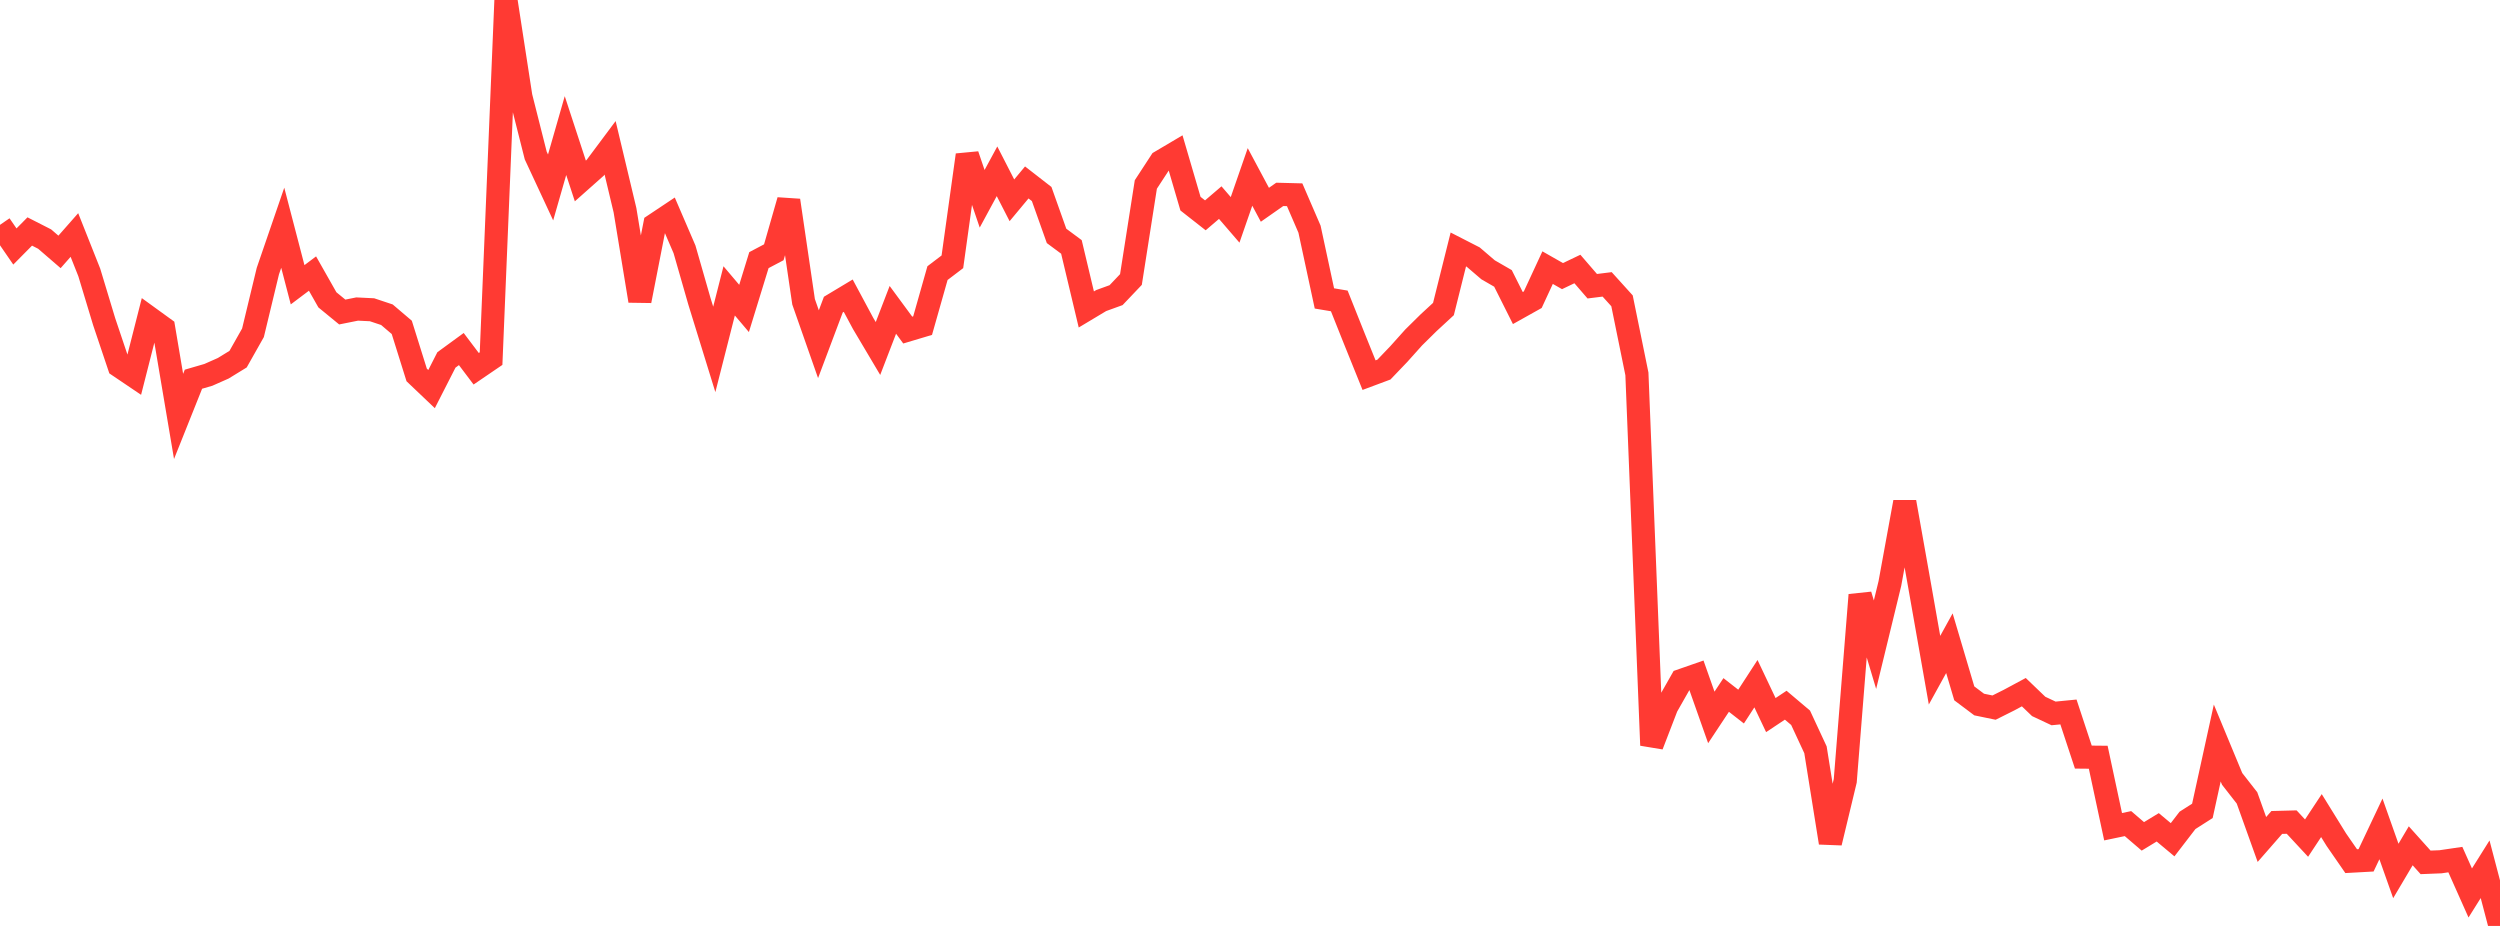 <?xml version="1.0" standalone="no"?>
<!DOCTYPE svg PUBLIC "-//W3C//DTD SVG 1.1//EN" "http://www.w3.org/Graphics/SVG/1.1/DTD/svg11.dtd">

<svg width="135" height="50" viewBox="0 0 135 50" preserveAspectRatio="none" 
  xmlns="http://www.w3.org/2000/svg"
  xmlns:xlink="http://www.w3.org/1999/xlink">


<polyline points="0.0, 12.142 0.804, 13.311 1.607, 12.5 2.411, 12.91 3.214, 13.603 4.018, 12.69 4.821, 14.712 5.625, 17.371 6.429, 19.763 7.232, 20.305 8.036, 17.144 8.839, 17.726 9.643, 22.487 10.446, 20.477 11.25, 20.243 12.054, 19.887 12.857, 19.394 13.661, 17.97 14.464, 14.639 15.268, 12.298 16.071, 15.377 16.875, 14.772 17.679, 16.191 18.482, 16.849 19.286, 16.688 20.089, 16.727 20.893, 16.995 21.696, 17.678 22.5, 20.246 23.304, 21.011 24.107, 19.436 24.911, 18.849 25.714, 19.913 26.518, 19.365 27.321, 0.0 28.125, 5.214 28.929, 8.398 29.732, 10.122 30.536, 7.321 31.339, 9.772 32.143, 9.058 32.946, 7.982 33.75, 11.354 34.554, 16.245 35.357, 12.138 36.161, 11.602 36.964, 13.466 37.768, 16.268 38.571, 18.868 39.375, 15.707 40.179, 16.656 40.982, 14.047 41.786, 13.623 42.589, 10.822 43.393, 16.296 44.196, 18.587 45.0, 16.449 45.804, 15.966 46.607, 17.464 47.411, 18.819 48.214, 16.732 49.018, 17.824 49.821, 17.584 50.625, 14.748 51.429, 14.137 52.232, 8.371 53.036, 10.734 53.839, 9.25 54.643, 10.817 55.446, 9.852 56.25, 10.477 57.054, 12.738 57.857, 13.334 58.661, 16.711 59.464, 16.23 60.268, 15.938 61.071, 15.093 61.875, 9.962 62.679, 8.729 63.482, 8.254 64.286, 10.998 65.089, 11.628 65.893, 10.941 66.696, 11.873 67.5, 9.554 68.304, 11.058 69.107, 10.496 69.911, 10.517 70.714, 12.376 71.518, 16.115 72.321, 16.25 73.125, 18.266 73.929, 20.258 74.732, 19.958 75.536, 19.118 76.339, 18.222 77.143, 17.429 77.946, 16.688 78.75, 13.471 79.554, 13.883 80.357, 14.57 81.161, 15.034 81.964, 16.635 82.768, 16.185 83.571, 14.452 84.375, 14.91 85.179, 14.526 85.982, 15.456 86.786, 15.356 87.589, 16.244 88.393, 20.19 89.196, 40.245 90.0, 38.158 90.804, 36.743 91.607, 36.463 92.411, 38.741 93.214, 37.528 94.018, 38.156 94.821, 36.919 95.625, 38.615 96.429, 38.081 97.232, 38.76 98.036, 40.489 98.839, 45.508 99.643, 42.165 100.446, 32.127 101.25, 34.814 102.054, 31.508 102.857, 27.111 103.661, 31.636 104.464, 36.191 105.268, 34.733 106.071, 37.441 106.875, 38.045 107.679, 38.211 108.482, 37.809 109.286, 37.377 110.089, 38.147 110.893, 38.525 111.696, 38.446 112.5, 40.883 113.304, 40.891 114.107, 44.643 114.911, 44.475 115.714, 45.164 116.518, 44.675 117.321, 45.346 118.125, 44.3 118.929, 43.787 119.732, 40.123 120.536, 42.061 121.339, 43.089 122.143, 45.332 122.946, 44.413 123.75, 44.392 124.554, 45.258 125.357, 44.042 126.161, 45.341 126.964, 46.502 127.768, 46.458 128.571, 44.76 129.375, 47.032 130.179, 45.673 130.982, 46.568 131.786, 46.536 132.589, 46.418 133.393, 48.22 134.196, 46.94 135.0, 50.0" fill="none" stroke="#ff3a33" stroke-width="1.25"/>

</svg>